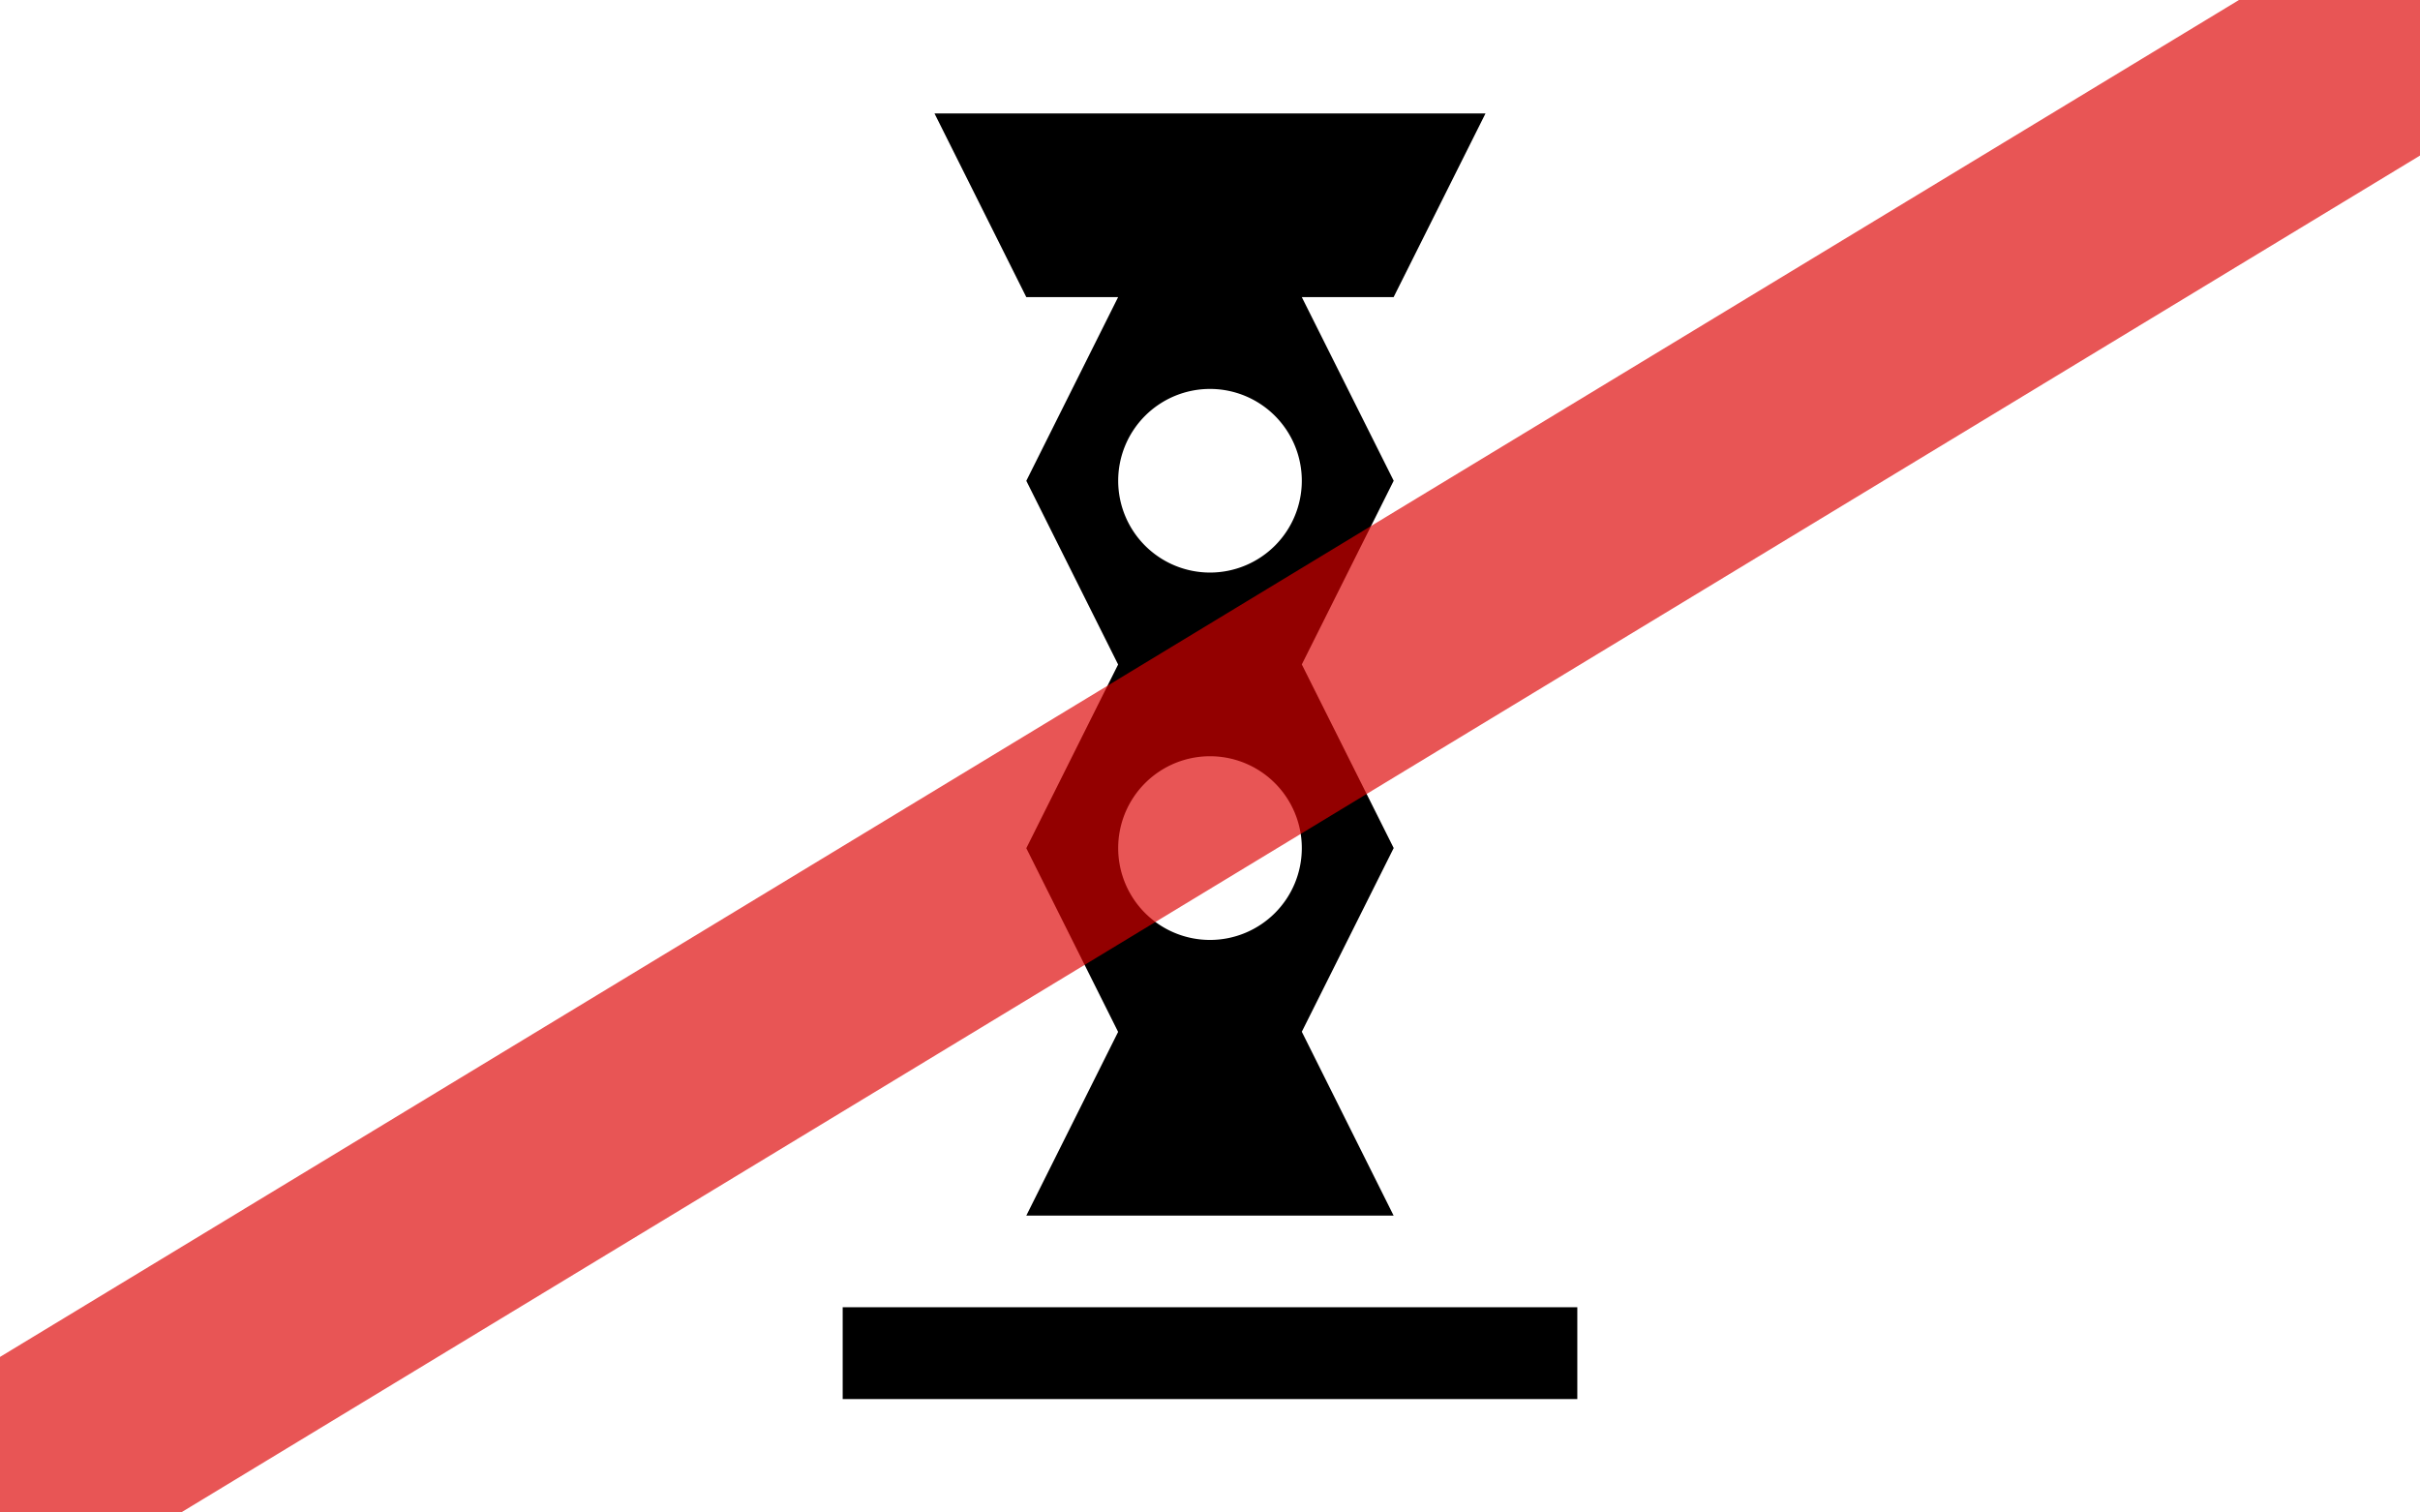 <?xml version="1.0" encoding="UTF-8" standalone="no"?>
<!-- Created with Inkscape (http://www.inkscape.org/) -->

<svg
   version="1.0"
   width="32"
   height="20"
   id="svg2"
   xml:space="preserve"
   sodipodi:docname="State_ArtworkX.svg"
   inkscape:version="1.3.2 (091e20ef0f, 2023-11-25, custom)"
   xmlns:inkscape="http://www.inkscape.org/namespaces/inkscape"
   xmlns:sodipodi="http://sodipodi.sourceforge.net/DTD/sodipodi-0.dtd"
   xmlns="http://www.w3.org/2000/svg"
   xmlns:svg="http://www.w3.org/2000/svg"
   xmlns:rdf="http://www.w3.org/1999/02/22-rdf-syntax-ns#"
   xmlns:cc="http://creativecommons.org/ns#"
   xmlns:dc="http://purl.org/dc/elements/1.1/"><sodipodi:namedview
     id="namedview1"
     pagecolor="#505050"
     bordercolor="#ffffff"
     borderopacity="1"
     inkscape:showpageshadow="0"
     inkscape:pageopacity="0"
     inkscape:pagecheckerboard="1"
     inkscape:deskcolor="#d1d1d1"
     inkscape:zoom="13.930612"
     inkscape:cx="8.6859071"
     inkscape:cy="20.422649"
     inkscape:window-width="1920"
     inkscape:window-height="1059"
     inkscape:window-x="0"
     inkscape:window-y="21"
     inkscape:window-maximized="1"
     inkscape:current-layer="svg2" /><defs
     id="defs4" /><g
     id="background"
     style="display:inline"><rect
       width="32"
       height="20"
       x="0"
       y="0"
       id="filler"
       style="fill:#ffffff;fill-opacity:1;stroke:none" /></g><g
     id="g1"
     transform="matrix(0.862,0,0,0.862,2.207,1.379)"><g
       id="background-0"
       style="display:inline" /><g
       id="g2"
       transform="matrix(1.16,0,0,1.16,19.434,-27.19)" /></g><path
     d="m 12.357,1.5 1.214,2.429 h 1.214 l -1.214,2.429 1.214,2.429 -1.214,2.429 1.214,2.429 -1.214,2.429 h 4.857 L 17.214,13.643 18.429,11.214 17.214,8.786 18.429,6.357 17.214,3.929 h 1.214 L 19.643,1.5 Z M 16,5.143 A 1.214,1.214 0 0 1 17.214,6.357 1.214,1.214 0 0 1 16,7.571 1.214,1.214 0 0 1 14.786,6.357 1.214,1.214 0 0 1 16,5.143 Z M 16,10 A 1.214,1.214 0 0 1 17.214,11.214 1.214,1.214 0 0 1 16,12.429 1.214,1.214 0 0 1 14.786,11.214 1.214,1.214 0 0 1 16,10 Z m -4.857,7.286 V 18.5 h 9.714 v -1.214 z"
     id="path1"
     style="stroke-width:1.214" /><g
     id="g3"><line
       id="strike-x2"
       x1="-0.5"
       y1="20"
       x2="32.5"
       y2="0"
       style="display:inline;opacity:0.667;fill:none;stroke:#dd0000;stroke-width:3px;stroke-linecap:square" /></g></svg>
